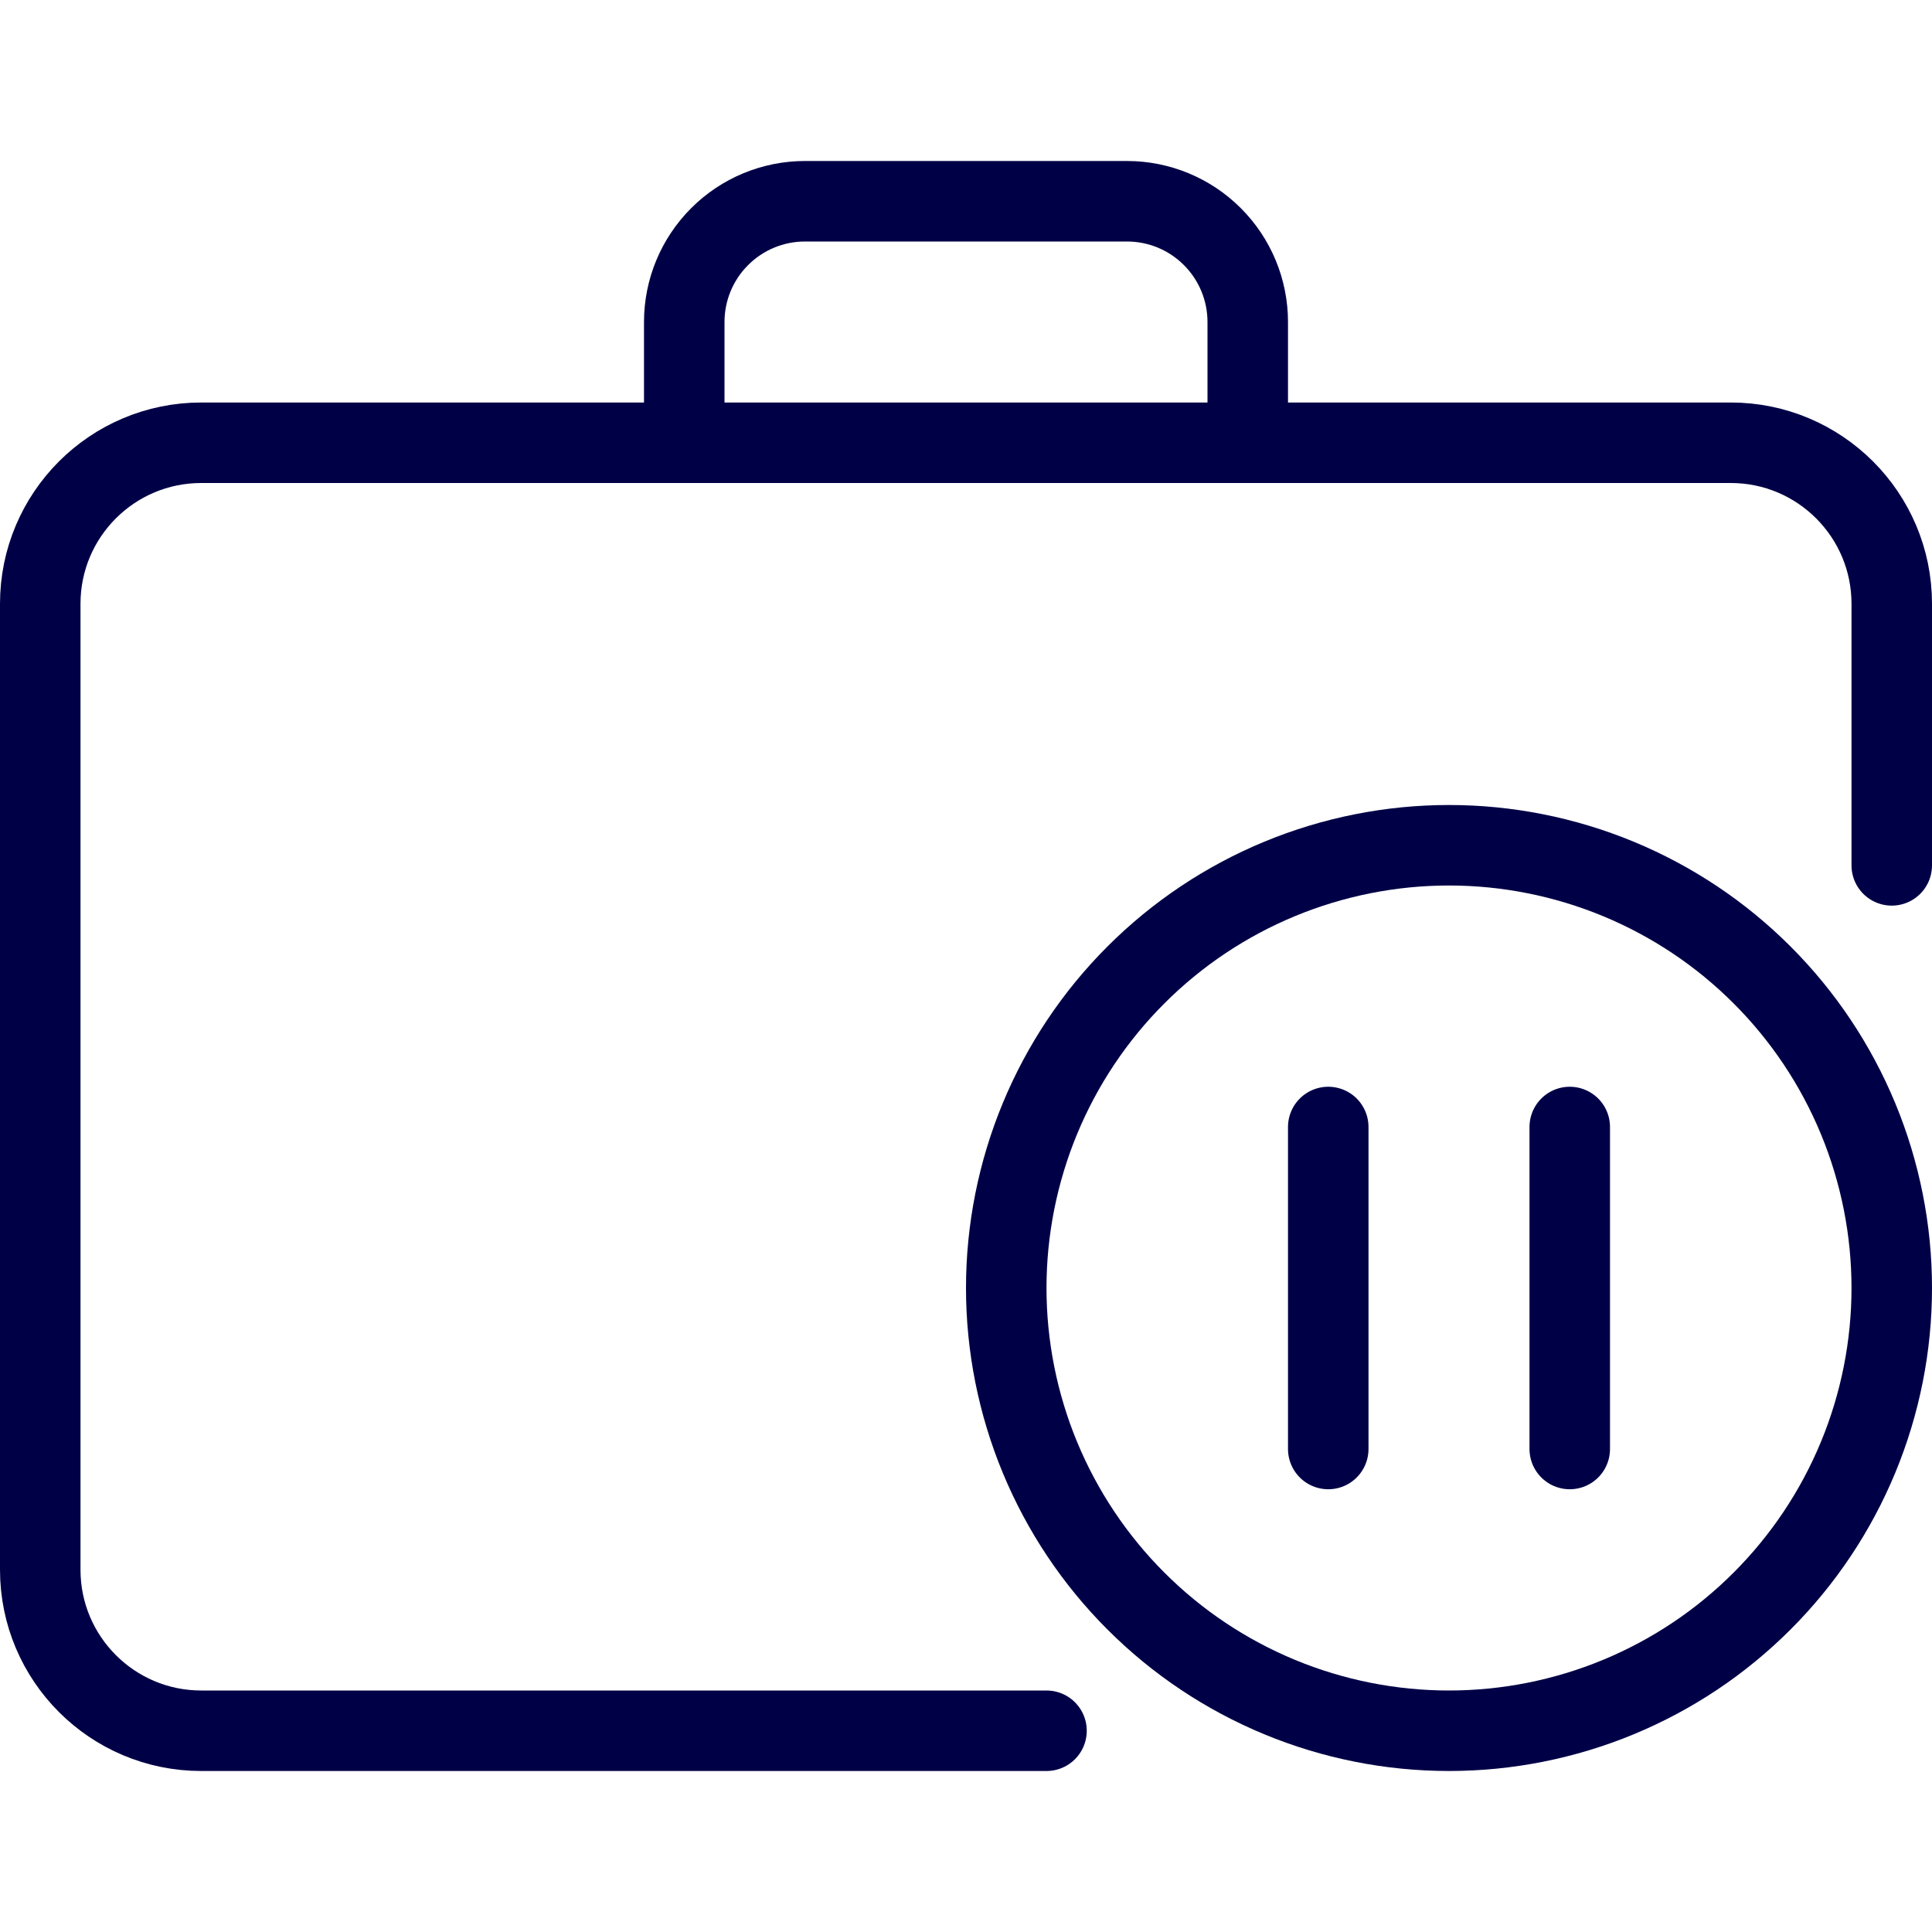 <svg width="48" height="48" viewBox="0 0 48 48" fill="none" xmlns="http://www.w3.org/2000/svg">
<path d="M47 21.5V15C47 12.791 45.209 11 43 11H5C2.791 11 1 12.791 1 15V39C1 41.209 2.791 43 5 43H26" stroke="#000046" stroke-width="2" stroke-linecap="round" stroke-linejoin="round"/>
<path d="M25 32C25 33.444 25.285 34.875 25.837 36.209C26.39 37.544 27.2 38.757 28.222 39.778C29.243 40.8 30.456 41.61 31.791 42.163C33.125 42.715 34.556 43 36 43C37.444 43 38.875 42.715 40.209 42.163C41.544 41.61 42.757 40.8 43.778 39.778C44.8 38.757 45.61 37.544 46.163 36.209C46.715 34.875 47 33.444 47 32C47 30.555 46.715 29.125 46.163 27.791C45.61 26.456 44.8 25.243 43.778 24.222C42.757 23.2 41.544 22.39 40.209 21.837C38.875 21.285 37.444 21 36 21C34.556 21 33.125 21.285 31.791 21.837C30.456 22.39 29.243 23.2 28.222 24.222C27.2 25.243 26.39 26.456 25.837 27.791C25.285 29.125 25 30.555 25 32Z" stroke="#000046" stroke-width="2" stroke-linecap="round" stroke-linejoin="round"/>
<path d="M33 28V36" stroke="#000046" stroke-width="2" stroke-linecap="round" stroke-linejoin="round"/>
<path d="M39 28V36" stroke="#000046" stroke-width="2" stroke-linecap="round" stroke-linejoin="round"/>
<path d="M17 11V8C17 7.204 17.316 6.441 17.879 5.879C18.441 5.316 19.204 5 20 5H28C28.796 5 29.559 5.316 30.121 5.879C30.684 6.441 31 7.204 31 8V11" stroke="#000046" stroke-width="2" stroke-linecap="round" stroke-linejoin="round"/>
</svg>
